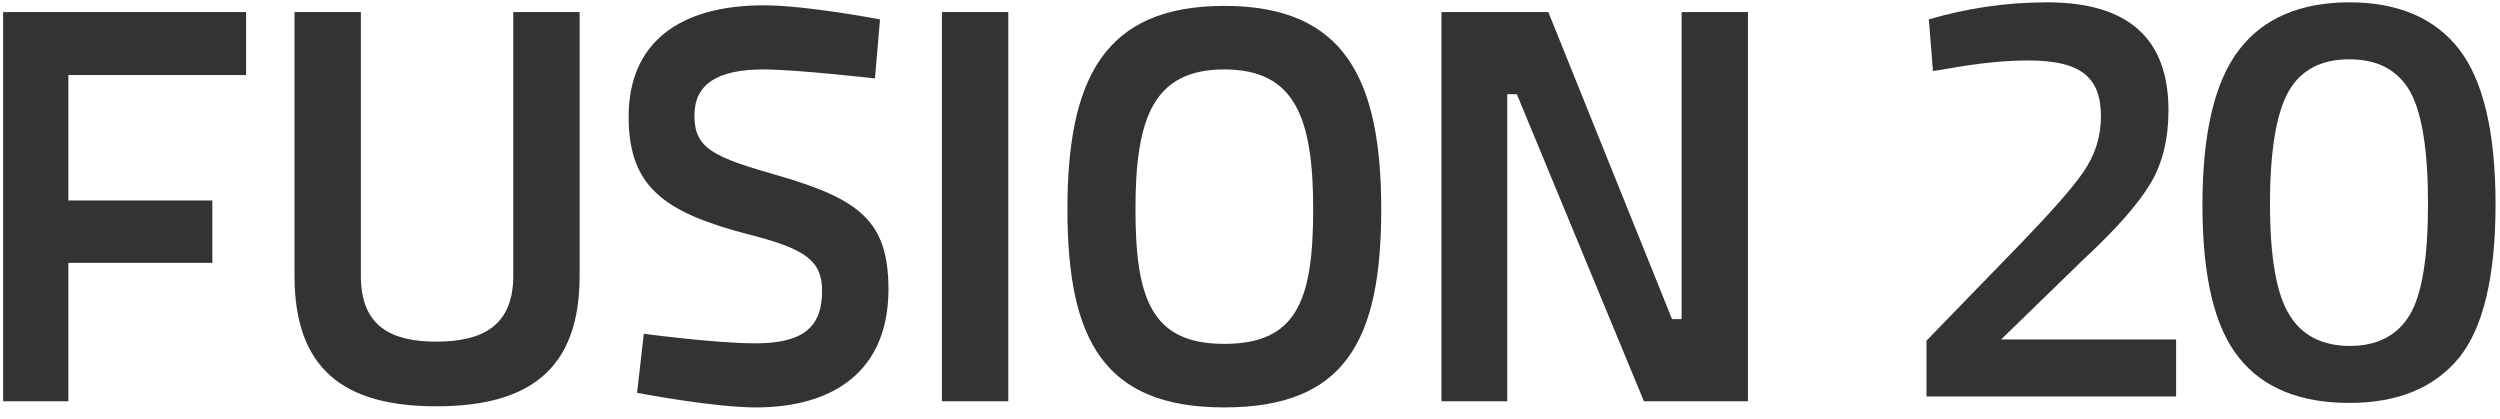 <?xml version="1.0" encoding="UTF-8"?>
<svg width="155px" height="26px" viewBox="0 0 155 26" version="1.1" xmlns="http://www.w3.org/2000/svg" xmlns:xlink="http://www.w3.org/1999/xlink">
    <title>nav-fusion-20</title>
    <g id="v2" stroke="none" stroke-width="1" fill="none" fill-rule="evenodd">
        <g id="Artboard" transform="translate(-903, -911)" fill="#333333">
            <g id="Group" transform="translate(903.194, 911.144)">
                <path d="M0,24.733 L4.045,24.733 L4.045,16.155 L12.971,16.155 L12.971,12.285 L4.045,12.285 L4.045,4.51 L15.063,4.51 L15.063,0.604 L0,0.604 L0,24.733 Z M22.18,16.957 L22.18,0.604 L18.065,0.604 L18.065,16.957 C18.065,22.745 21.134,25.047 26.852,25.047 C32.64,25.047 35.743,22.745 35.743,16.957 L35.743,0.604 L31.629,0.604 L31.629,16.957 C31.629,20.061 29.711,21.037 26.852,21.037 C24.063,21.037 22.18,20.095 22.18,16.957 Z M54.367,1.058 C54.367,1.058 49.834,0.186 47.149,0.186 C41.954,0.186 38.781,2.487 38.781,7.09 C38.781,11.413 40.943,13.017 46.173,14.377 C49.764,15.284 50.775,16.016 50.775,17.899 C50.775,20.235 49.485,21.142 46.626,21.142 C44.151,21.142 39.722,20.549 39.722,20.549 L39.304,24.21 C39.304,24.21 44.011,25.116 46.661,25.116 C51.543,25.116 54.89,22.815 54.89,17.794 C54.89,13.575 53.112,12.215 48.091,10.751 C44.046,9.6 42.86,9.077 42.86,7.02 C42.86,5.067 44.29,4.161 47.149,4.161 C49.172,4.161 54.053,4.719 54.053,4.719 L54.367,1.058 Z M58.206,24.733 L62.321,24.733 L62.321,0.604 L58.206,0.604 L58.206,24.733 Z M75.714,21.176 C80.177,21.176 81.223,18.526 81.223,12.843 C81.223,7.229 80.142,4.161 75.714,4.161 C71.286,4.161 70.205,7.229 70.205,12.843 C70.205,18.457 71.251,21.176 75.714,21.176 Z M75.714,25.116 C68.252,25.116 65.986,20.932 65.986,12.843 C65.986,4.754 68.252,0.221 75.714,0.221 C83.175,0.221 85.442,4.754 85.442,12.843 C85.442,21.002 83.175,25.116 75.714,25.116 Z M89.177,24.733 L93.256,24.733 L93.256,5.695 L93.849,5.695 L101.729,24.733 L108.18,24.733 L108.18,0.604 L104.065,0.604 L104.065,19.642 L103.473,19.642 L95.802,0.604 L89.177,0.604 L89.177,24.733 Z" id="FUSION-9"></path>
                <g id="20" transform="translate(119.248, 0)" fill-rule="nonzero">
                    <path d="M15.477,20.904 L4.625,20.904 L9.76,15.914 C11.726,14.094 13.11,12.528 13.875,11.253 C14.64,9.978 15.004,8.449 15.004,6.701 C15.004,2.221 12.491,0 7.466,0 C4.953,0 2.513,0.364 0.146,1.056 L0.401,4.261 L1.311,4.115 C3.132,3.787 4.807,3.605 6.3,3.605 C9.505,3.605 10.816,4.589 10.816,7.065 C10.816,8.34 10.452,9.469 9.724,10.525 C8.995,11.581 7.721,13.001 5.936,14.858 L0,20.977 L0,24.436 L15.477,24.436 L15.477,20.904 Z" id="Path"></path>
                    <path d="M19.404,2.913 C17.874,4.88 17.109,8.085 17.109,12.564 C17.109,17.043 17.874,20.212 19.404,22.069 C20.897,23.926 23.191,24.837 26.214,24.837 C29.236,24.837 31.494,23.89 33.024,22.033 C34.517,20.175 35.282,17.007 35.282,12.528 C35.282,8.048 34.517,4.844 33.024,2.913 C31.531,0.983 29.236,0 26.214,0 C23.191,0 20.897,0.983 19.404,2.913 Z M29.965,5.499 C30.729,6.847 31.094,9.177 31.094,12.491 C31.094,15.805 30.729,18.1 29.965,19.374 C29.2,20.649 27.962,21.304 26.25,21.304 C24.538,21.304 23.264,20.649 22.499,19.374 C21.698,18.1 21.297,15.805 21.297,12.491 C21.297,9.177 21.698,6.847 22.463,5.499 C23.227,4.188 24.466,3.533 26.214,3.533 C27.962,3.533 29.2,4.188 29.965,5.499 Z" id="Shape"></path>
                </g>
            </g>
        </g>
    </g>
</svg>